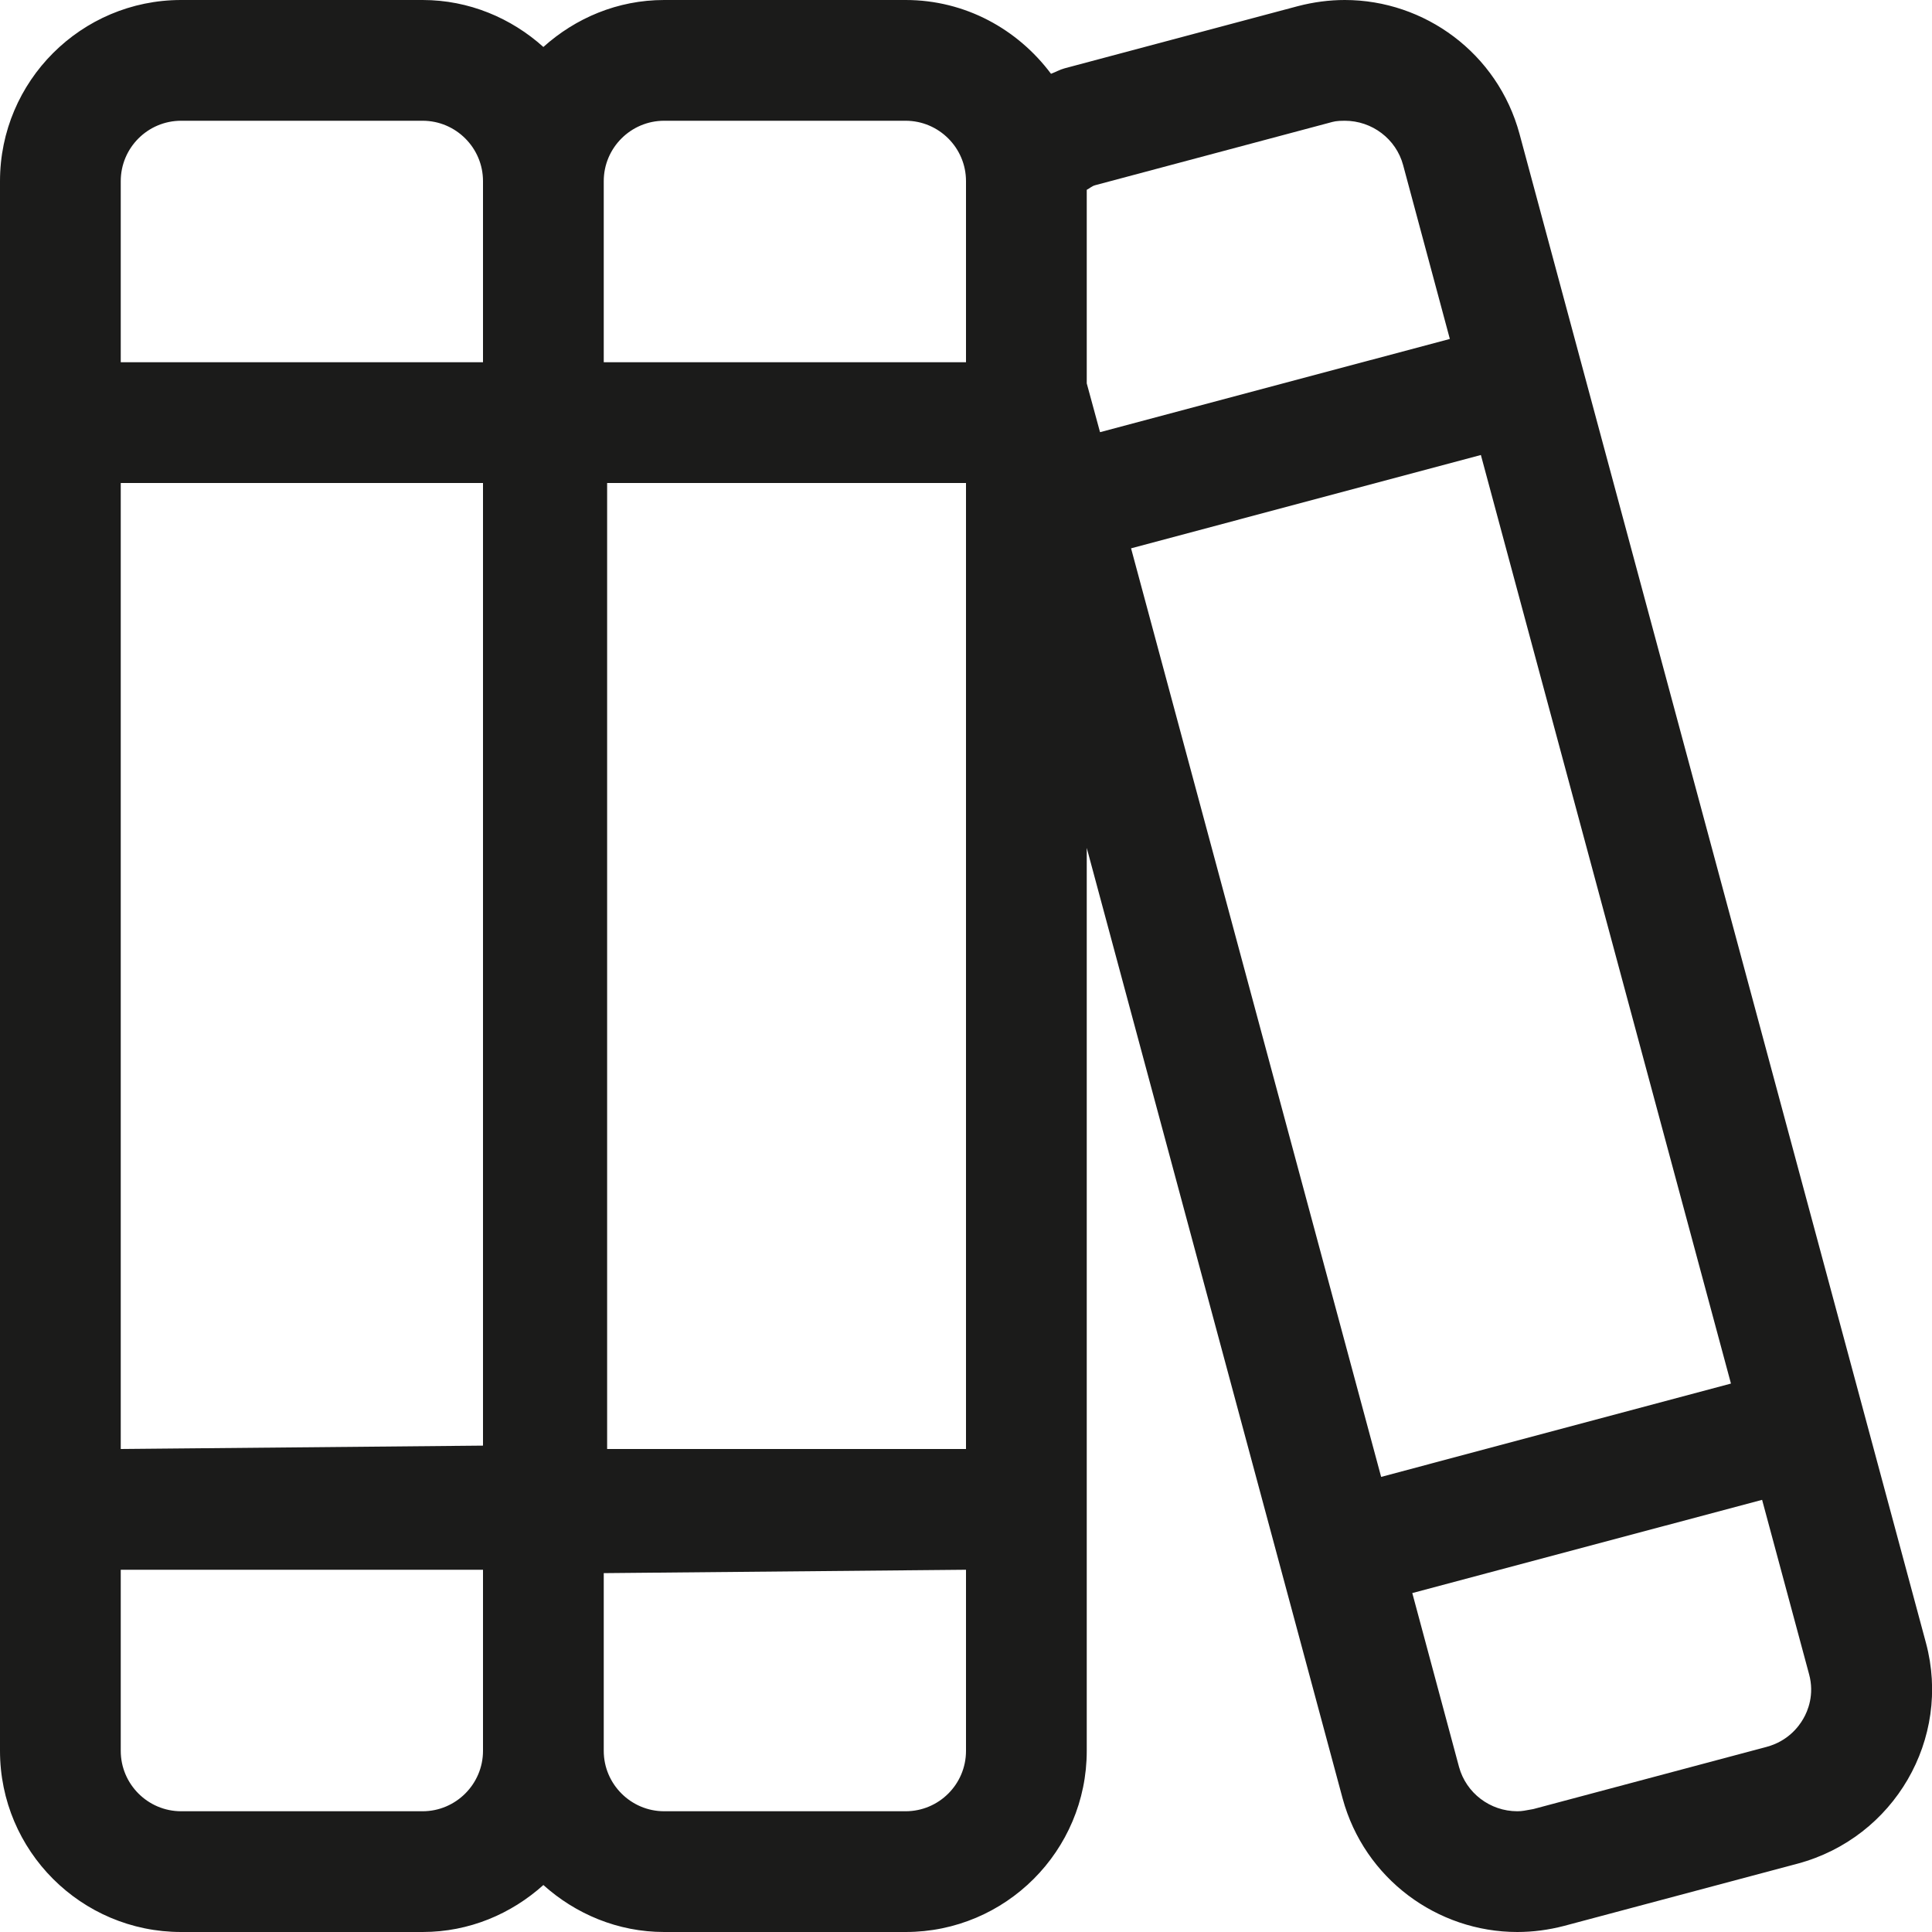 <svg width="16" height="16" viewBox="0 0 16 16" fill="none" xmlns="http://www.w3.org/2000/svg">
<path d="M15.95 13.606L12.584 1.109C12.403 0.44 11.797 0 11.137 0C11.009 0 10.878 0.017 10.748 0.051L8.816 0.566C8.776 0.577 8.742 0.597 8.704 0.611C8.428 0.242 7.994 0 7.5 0H5.5C5.114 0 4.766 0.15 4.5 0.389C4.234 0.15 3.884 0 3.5 0H1.5C0.672 0 0 0.672 0 1.5V14.5C0 15.328 0.672 16 1.5 16H3.5C3.886 16 4.234 15.85 4.5 15.611C4.766 15.85 5.116 16 5.5 16H7.5C8.328 16 9 15.328 9 14.5V7.022L11.119 14.894C11.3 15.559 11.903 16 12.566 16C12.694 16 12.825 15.983 12.955 15.949L14.887 15.434C15.688 15.219 16.163 14.4 15.95 13.606ZM1 1.5C1 1.224 1.224 1 1.5 1H3.5C3.775 1 4 1.224 4 1.5L4 3H1V1.5ZM1 4L4 4V11.972L1 12V4ZM3.5 15H1.5C1.224 15 1 14.775 1 14.5V13H4V14.5C4 14.775 3.775 15 3.5 15ZM8 14.5C8 14.776 7.776 15 7.5 15H5.5C5.225 15 5 14.775 5 14.5L5 13.028L8 13V14.5ZM8 12L5.028 12V4H8V12ZM8 3H5V1.5C5 1.224 5.225 1 5.5 1H7.5C7.775 1 8 1.224 8 1.5V3ZM9 3.175V1.572C9.026 1.559 9.041 1.541 9.073 1.533L11.004 1.018C11.047 1.006 11.066 1 11.137 1C11.363 1 11.562 1.151 11.62 1.367L12.007 2.807L9.11 3.579L9 3.175ZM11.438 12.231L9.367 4.541L12.264 3.768L14.335 11.458L11.438 12.231ZM14.934 14.234C14.896 14.301 14.805 14.42 14.63 14.467L12.698 14.982C12.628 14.994 12.609 15 12.566 15C12.34 15 12.142 14.849 12.083 14.633L11.696 13.193L14.593 12.421L14.982 13.865C15.028 14.034 14.972 14.169 14.934 14.234Z" fill="#1B1B1A"/>
</svg>
